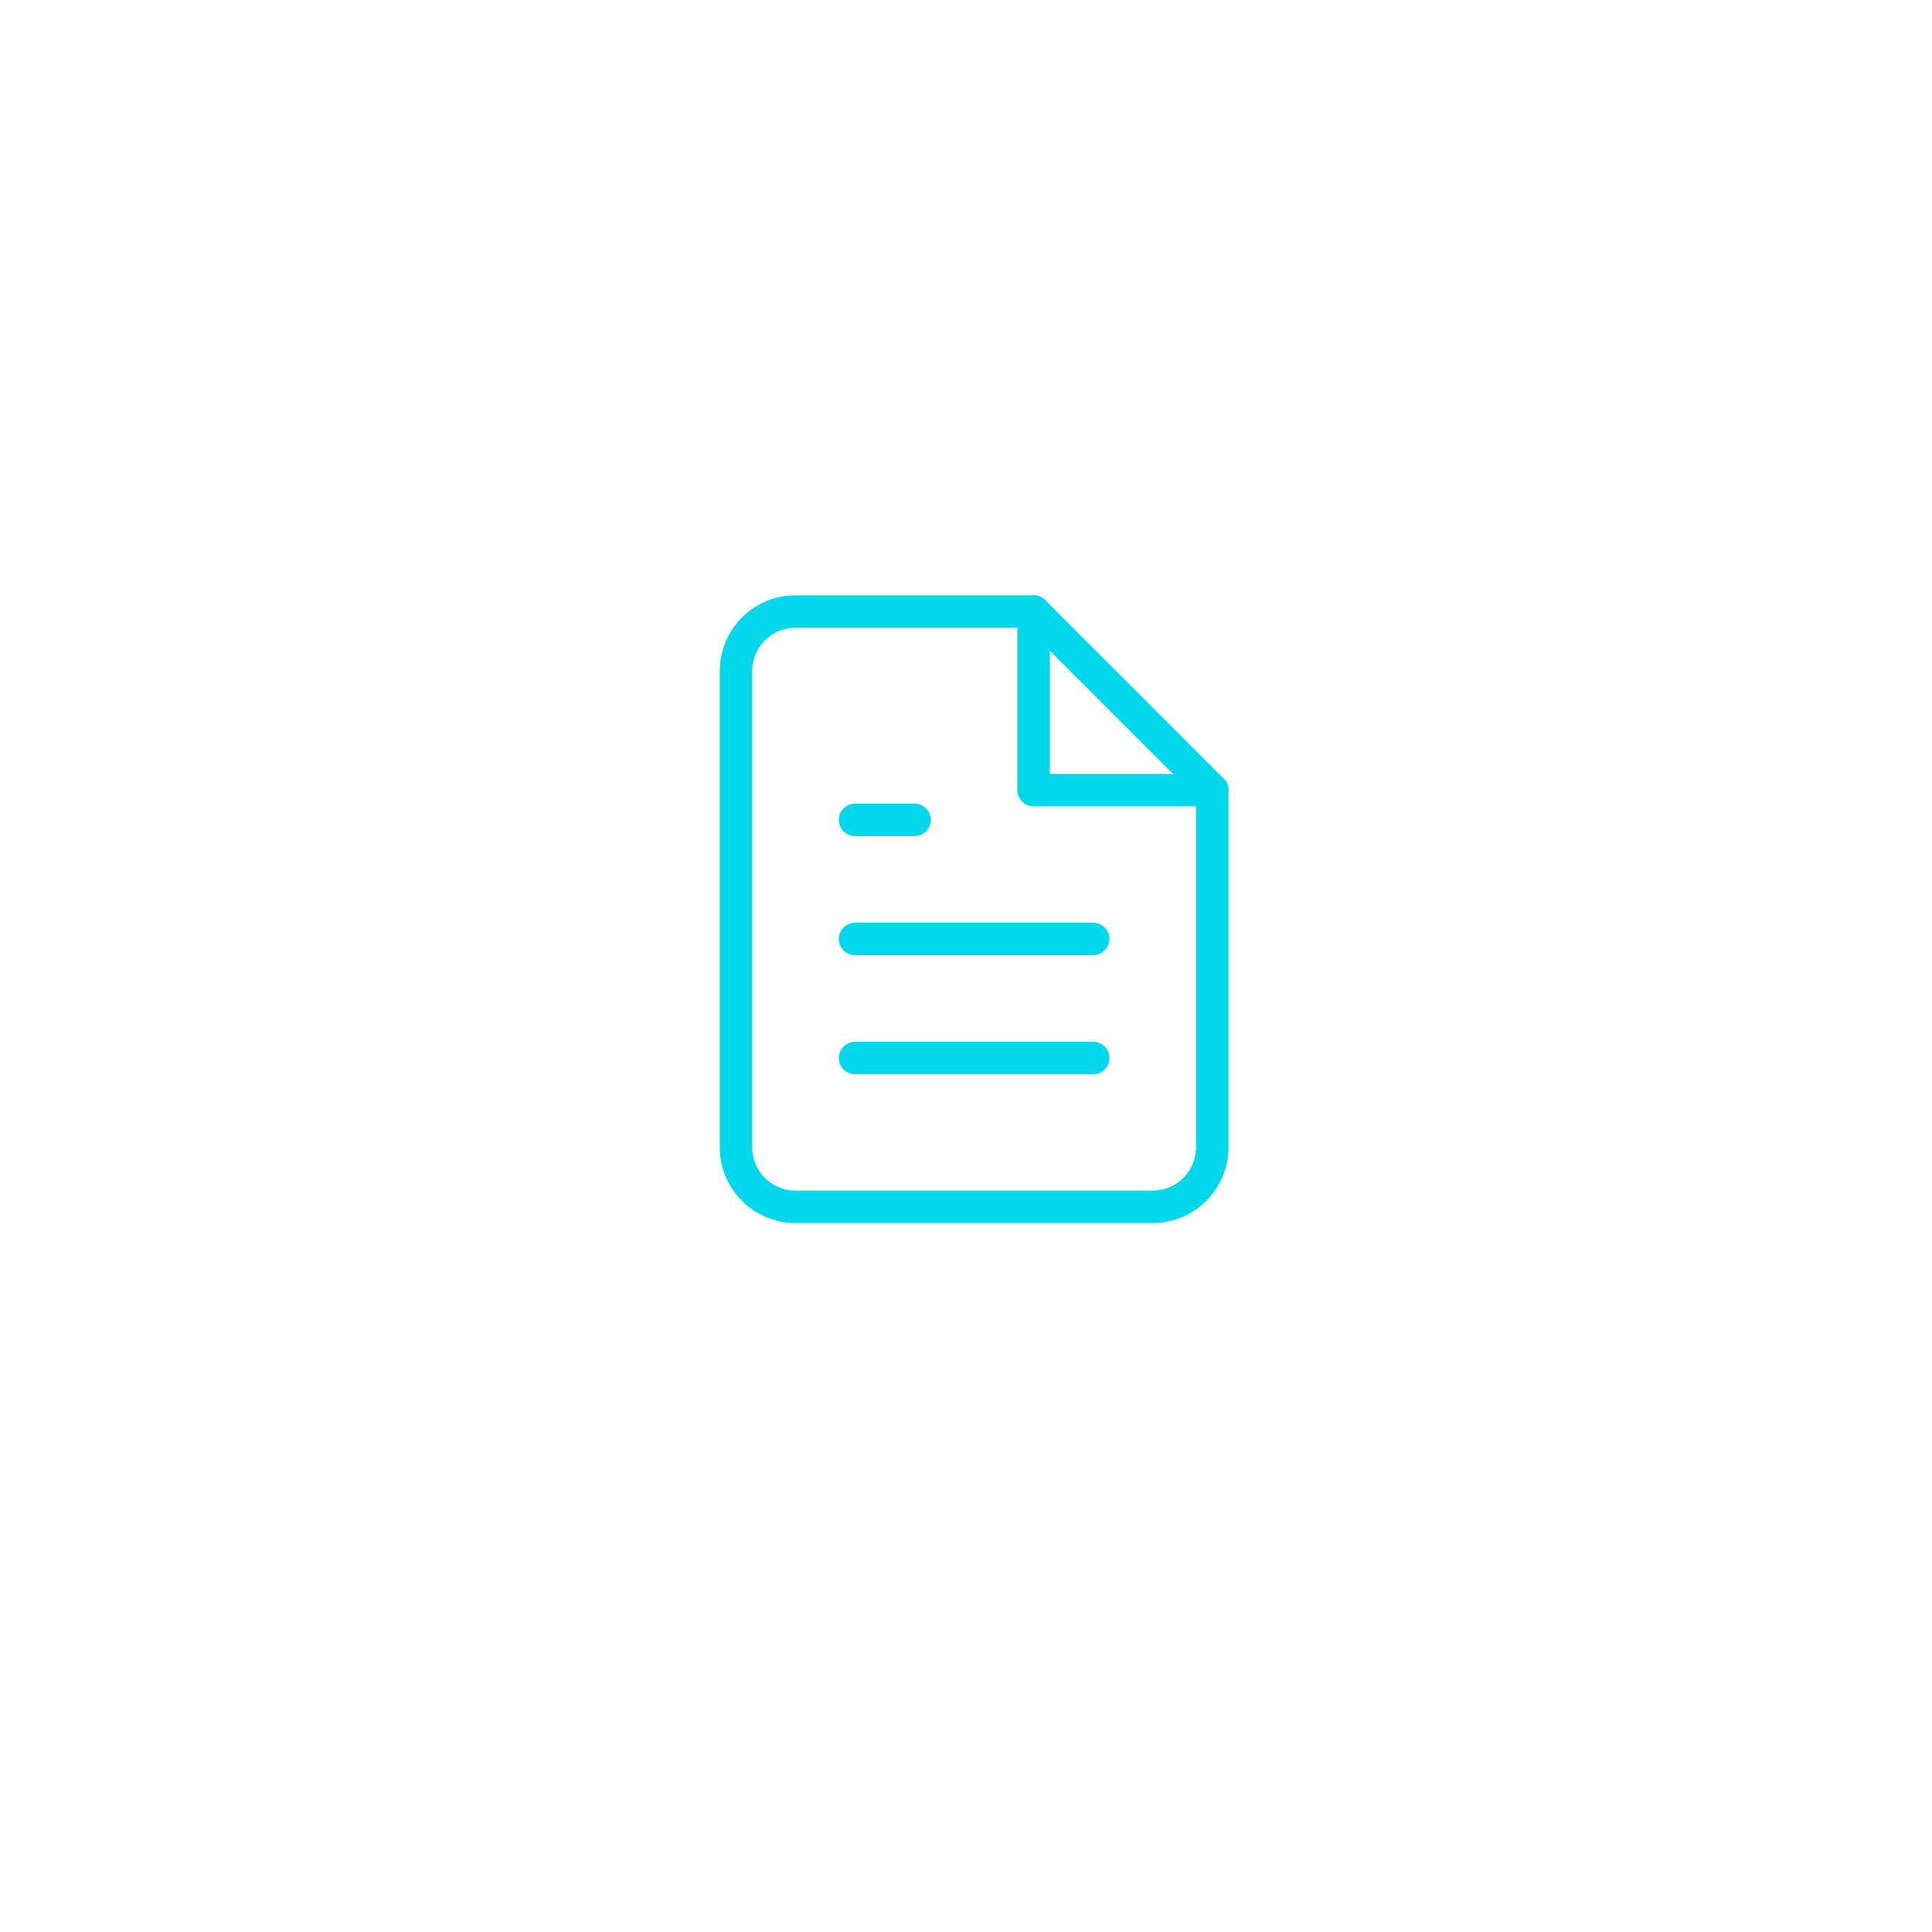 <?xml version="1.0" encoding="UTF-8"?>
<svg xmlns="http://www.w3.org/2000/svg" width="119" height="119" viewBox="0 0 119 119" fill="none">
  <g filter="url(#filter0_d_1_247)">
    <rect x="20" y="16" width="79" height="79" rx="20" fill="white"></rect>
  </g>
  <path d="M63.667 37.667H49C48.028 37.667 47.095 38.053 46.407 38.741C45.72 39.428 45.333 40.361 45.333 41.333V70.667C45.333 71.639 45.72 72.572 46.407 73.259C47.095 73.947 48.028 74.333 49 74.333H71C71.972 74.333 72.905 73.947 73.593 73.259C74.28 72.572 74.667 71.639 74.667 70.667V48.667L63.667 37.667Z" stroke="#01D8EC" stroke-width="2" stroke-linecap="round" stroke-linejoin="round"></path>
  <path d="M63.667 37.667V48.667H74.667" stroke="#01D8EC" stroke-width="2" stroke-linecap="round" stroke-linejoin="round"></path>
  <path d="M67.333 57.833H52.667" stroke="#01D8EC" stroke-width="2" stroke-linecap="round" stroke-linejoin="round"></path>
  <path d="M67.333 65.167H52.667" stroke="#01D8EC" stroke-width="2" stroke-linecap="round" stroke-linejoin="round"></path>
  <path d="M56.333 50.5H54.5H52.667" stroke="#01D8EC" stroke-width="2" stroke-linecap="round" stroke-linejoin="round"></path>
  <defs>
    <filter id="filter0_d_1_247" x="0" y="0" width="119" height="119" filterUnits="userSpaceOnUse" color-interpolation-filters="sRGB">
      <feFlood flood-opacity="0" result="BackgroundImageFix"></feFlood>
      <feColorMatrix in="SourceAlpha" type="matrix" values="0 0 0 0 0 0 0 0 0 0 0 0 0 0 0 0 0 0 127 0" result="hardAlpha"></feColorMatrix>
      <feOffset dy="4"></feOffset>
      <feGaussianBlur stdDeviation="10"></feGaussianBlur>
      <feComposite in2="hardAlpha" operator="out"></feComposite>
      <feColorMatrix type="matrix" values="0 0 0 0 0 0 0 0 0 0 0 0 0 0 0 0 0 0 0.1 0"></feColorMatrix>
      <feBlend mode="normal" in2="BackgroundImageFix" result="effect1_dropShadow_1_247"></feBlend>
      <feBlend mode="normal" in="SourceGraphic" in2="effect1_dropShadow_1_247" result="shape"></feBlend>
    </filter>
  </defs>
</svg>
